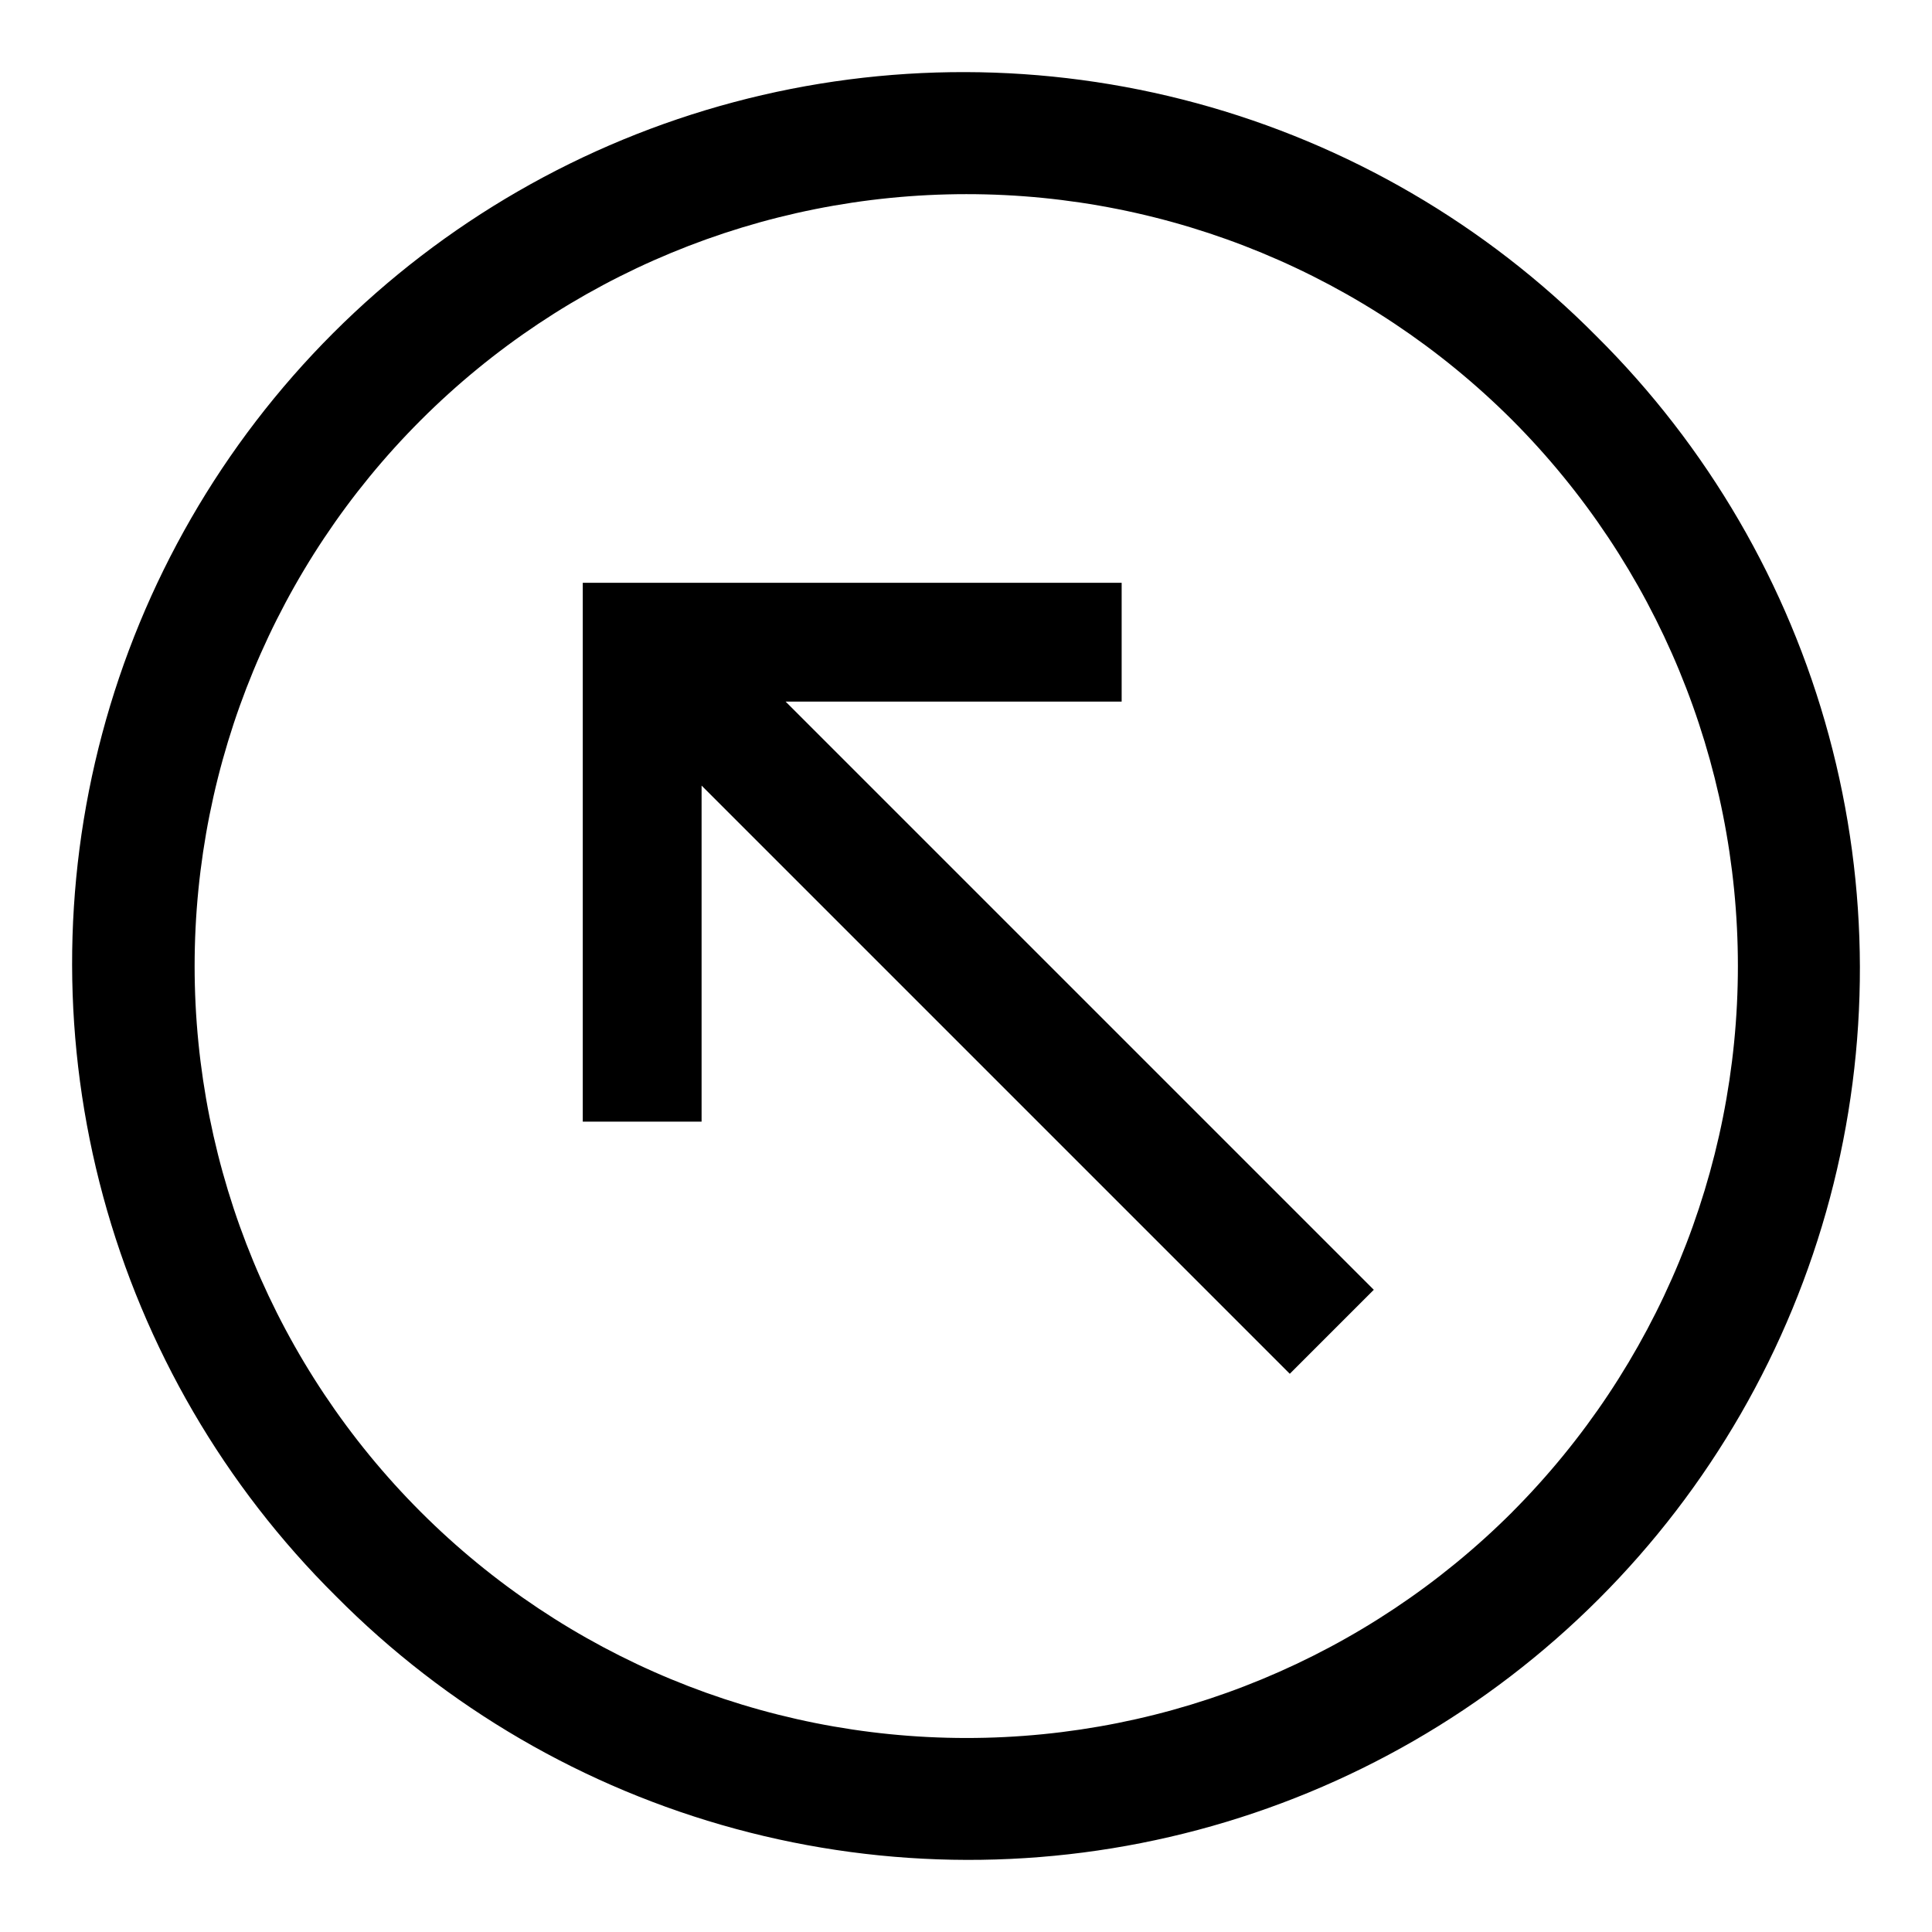 <?xml version="1.0" encoding="UTF-8"?>
<!-- Uploaded to: ICON Repo, www.iconrepo.com, Generator: ICON Repo Mixer Tools -->
<svg fill="#000000" width="800px" height="800px" version="1.1" viewBox="144 144 512 512" xmlns="http://www.w3.org/2000/svg">
 <g>
  <path d="m566.99 233.01c-29.266-29.523-65.809-50.797-105.93-61.676-40.121-10.875-82.406-10.969-122.58-0.266-40.172 10.699-76.805 31.812-106.2 61.211-29.398 29.395-50.512 66.027-61.211 106.2-10.703 40.172-10.609 82.457 0.266 122.58 10.879 40.125 32.152 76.668 61.676 105.93 29.27 29.523 65.809 50.801 105.93 61.676s82.406 10.969 122.58 0.27c40.172-10.703 76.805-31.816 106.2-61.215 29.398-29.395 50.512-66.027 61.215-106.2 10.699-40.172 10.605-82.453-0.27-122.58s-32.152-76.664-61.676-105.93zm-22.262 311.73v0.004c-38.375 38.336-90.406 59.859-144.65 59.844-54.246-0.02-106.26-21.582-144.61-59.945-38.348-38.359-59.891-90.383-59.891-144.62 0-54.246 21.543-106.27 59.891-144.63s90.363-59.926 144.61-59.941c54.242-0.02 106.27 21.504 144.65 59.84 38.316 38.418 59.832 90.461 59.832 144.72 0 54.258-21.516 106.3-59.832 144.72z"/>
  <path d="m441.25 329.93v-31.488h-142.81v142.81h31.488v-89.062l155.88 155.88 22.262-22.262-155.88-155.88z"/>
 </g>
</svg>